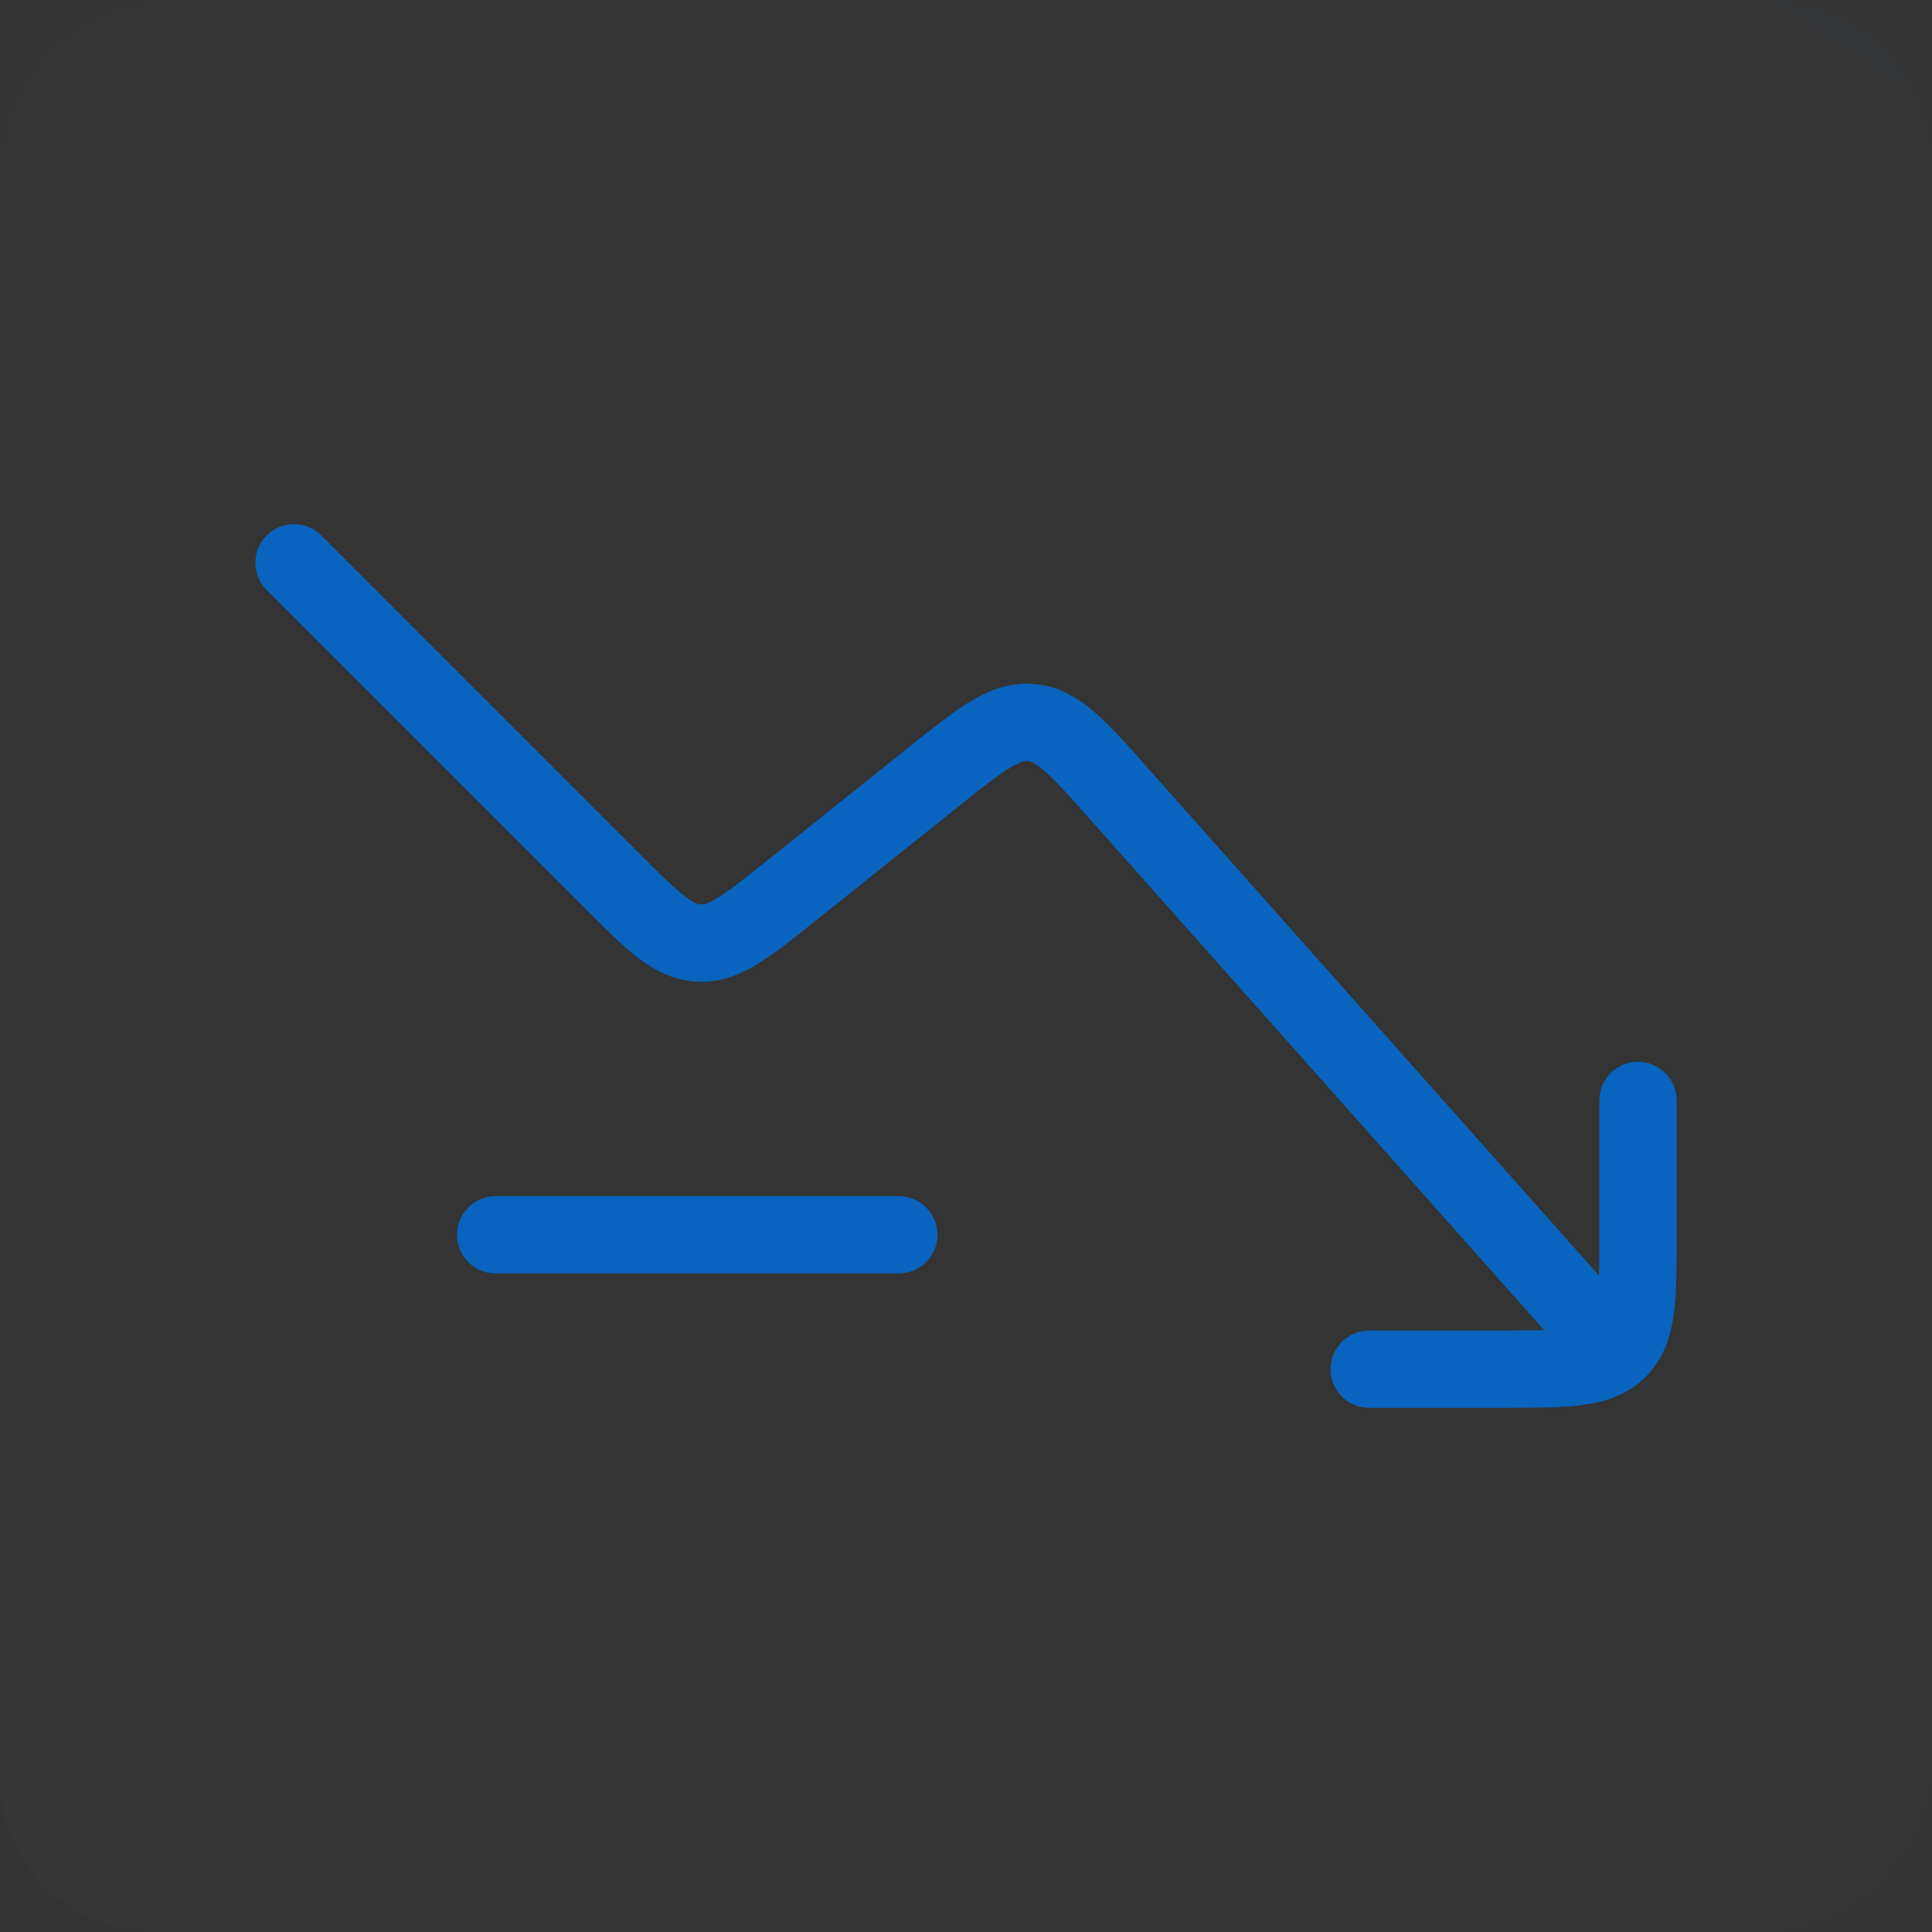 <svg width="50" height="50" viewBox="0 0 50 50" fill="none" xmlns="http://www.w3.org/2000/svg">
<rect x="0" y="0" width="50" height="50" fill="#333333" stroke="none"/>
<rect width="50" height="50" rx="4" transform="matrix(1 0 0 -1 0 50)" fill="url(#paint0_linear_1051_389)" fill-opacity="0.01"/>
<path d="M40.022 36.427C40.364 36.418 40.677 36.4 40.955 36.362C41.539 36.284 42.118 36.103 42.59 35.632C43.061 35.16 43.241 34.582 43.319 33.998C43.394 33.442 43.391 32.748 43.391 31.956V28.479C43.391 27.926 42.944 27.479 42.391 27.479C41.839 27.479 41.391 27.926 41.391 28.479V31.956C41.391 32.379 41.391 32.724 41.384 33.013L29.68 19.847C29.18 19.283 28.74 18.786 28.333 18.434C27.904 18.062 27.407 17.757 26.768 17.703C26.13 17.649 25.589 17.866 25.103 18.159C24.642 18.438 24.125 18.854 23.536 19.325L19.85 22.274C19.252 22.753 18.876 23.052 18.571 23.237C18.292 23.408 18.185 23.41 18.133 23.407C18.081 23.404 17.974 23.39 17.715 23.189C17.433 22.971 17.092 22.634 16.55 22.092L8.316 13.858C7.926 13.468 7.293 13.468 6.902 13.858C6.512 14.249 6.512 14.882 6.902 15.273L15.136 23.506C15.64 24.011 16.085 24.458 16.492 24.773C16.922 25.105 17.41 25.37 18.021 25.404C18.633 25.438 19.148 25.228 19.611 24.945C20.051 24.678 20.542 24.282 21.099 23.836L24.786 20.887C25.418 20.381 25.816 20.065 26.139 19.87C26.436 19.69 26.547 19.692 26.599 19.696C26.652 19.701 26.762 19.718 27.024 19.945C27.309 20.192 27.649 20.571 28.186 21.176L39.905 34.359C39.926 34.383 39.949 34.406 39.971 34.428L38.914 34.435H35.435C34.883 34.435 34.435 34.882 34.435 35.435C34.435 35.987 34.883 36.435 35.435 36.435H38.914L40.022 36.427ZM23.262 32.956C23.814 32.956 24.262 32.508 24.262 31.956C24.261 31.404 23.814 30.956 23.262 30.956L12.827 30.956C12.275 30.956 11.827 31.404 11.827 31.956C11.827 32.508 12.275 32.956 12.827 32.956L23.262 32.956Z" fill="#0864BE"/>
<defs>
<linearGradient id="paint0_linear_1051_389" x1="1.848" y1="-1.018" x2="41.625" y2="59.884" gradientUnits="userSpaceOnUse">
<stop stop-color="#EFFFF6"/>
<stop offset="1" stop-color="#8EC5FC"/>
</linearGradient>
</defs>
</svg>

